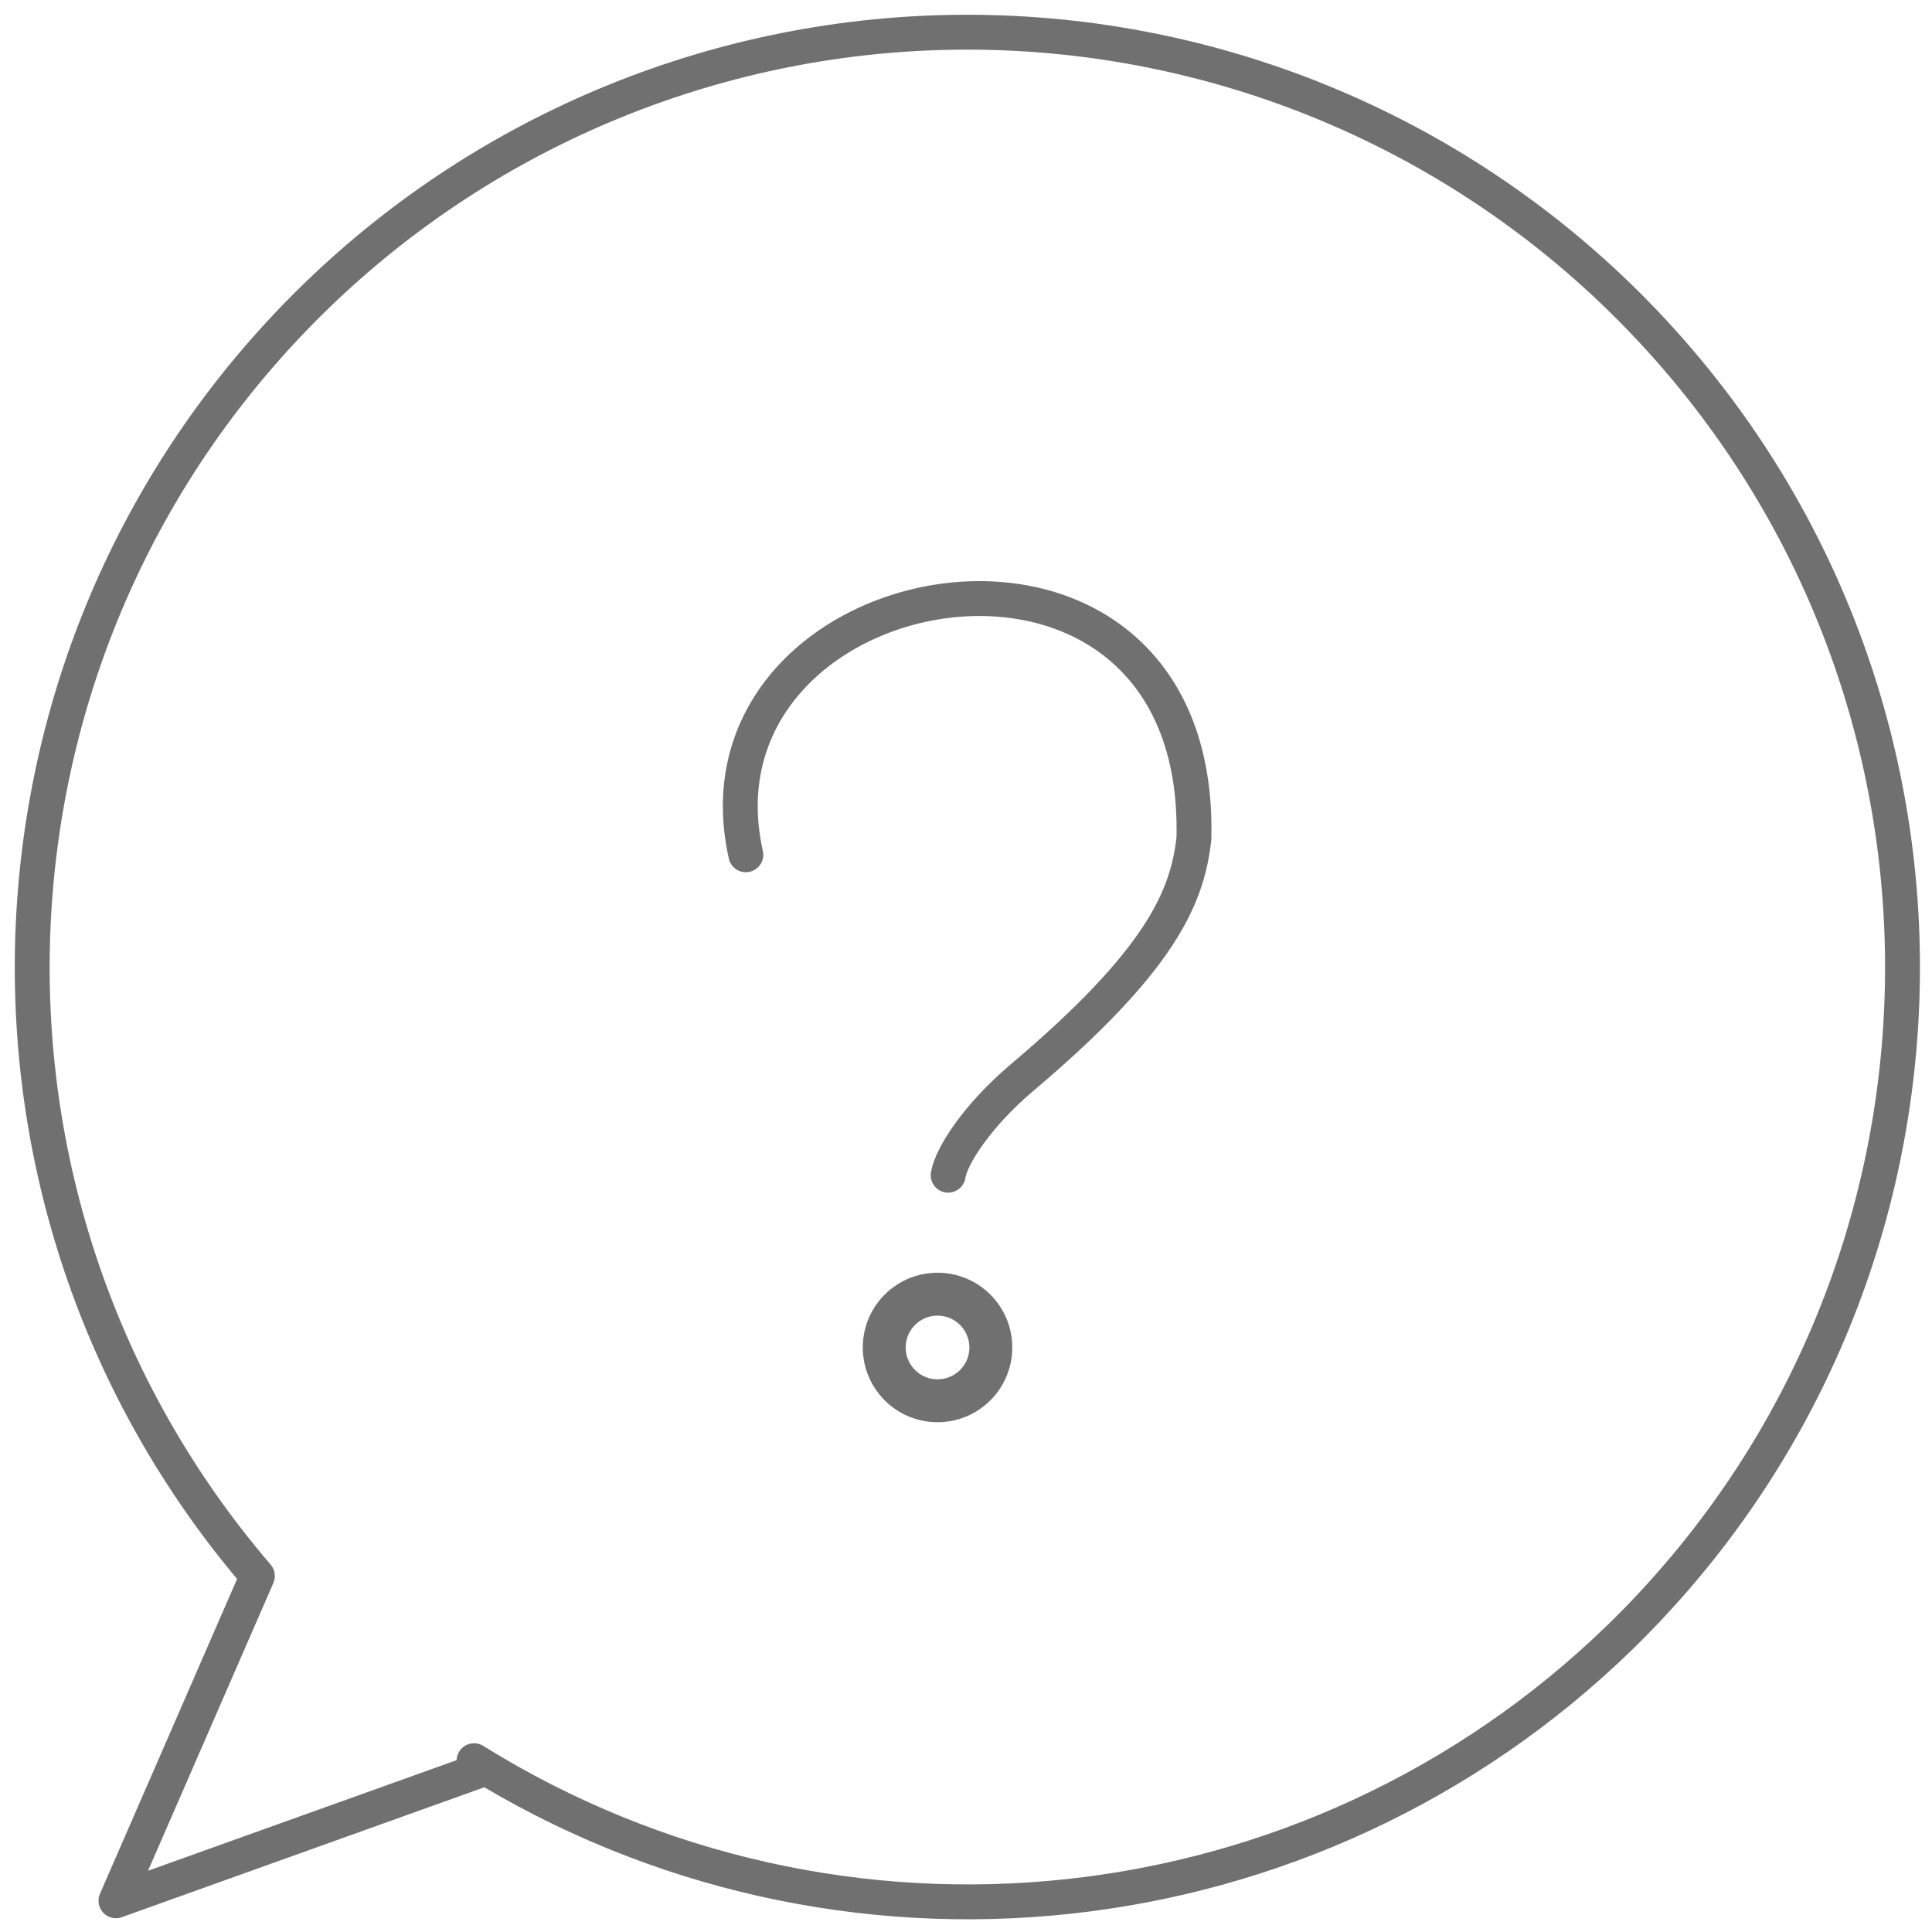 <?xml version="1.0" encoding="UTF-8"?>
<svg xmlns="http://www.w3.org/2000/svg" width="60" height="60" viewBox="0 0 60 60" fill="none">
  <path d="M29.996 1C37.846 0.988 45.367 4.154 50.844 9.777C62.038 21.267 61.797 39.656 50.307 50.849C40.735 60.151 26.055 61.731 14.722 54.68L14.997 54.946L3.601 59.03L7.994 48.943C-1.978 37.311 -1.199 19.933 9.773 9.24C15.185 3.967 22.44 1.011 29.996 1Z" stroke="#707070" stroke-width="1.083" stroke-linecap="round" stroke-linejoin="round"></path>
  <path d="M23.163 26.546C21.154 17.569 37.364 14.616 37.078 26.045C36.871 27.858 36.075 29.812 31.7 33.5C30.347 34.653 29.537 35.909 29.446 36.497" stroke="#707070" stroke-width="1.083" stroke-linecap="round" stroke-linejoin="round"></path>
  <circle cx="29.116" cy="41.847" r="1.655" stroke="#707070" stroke-width="1.333"></circle>
</svg>
